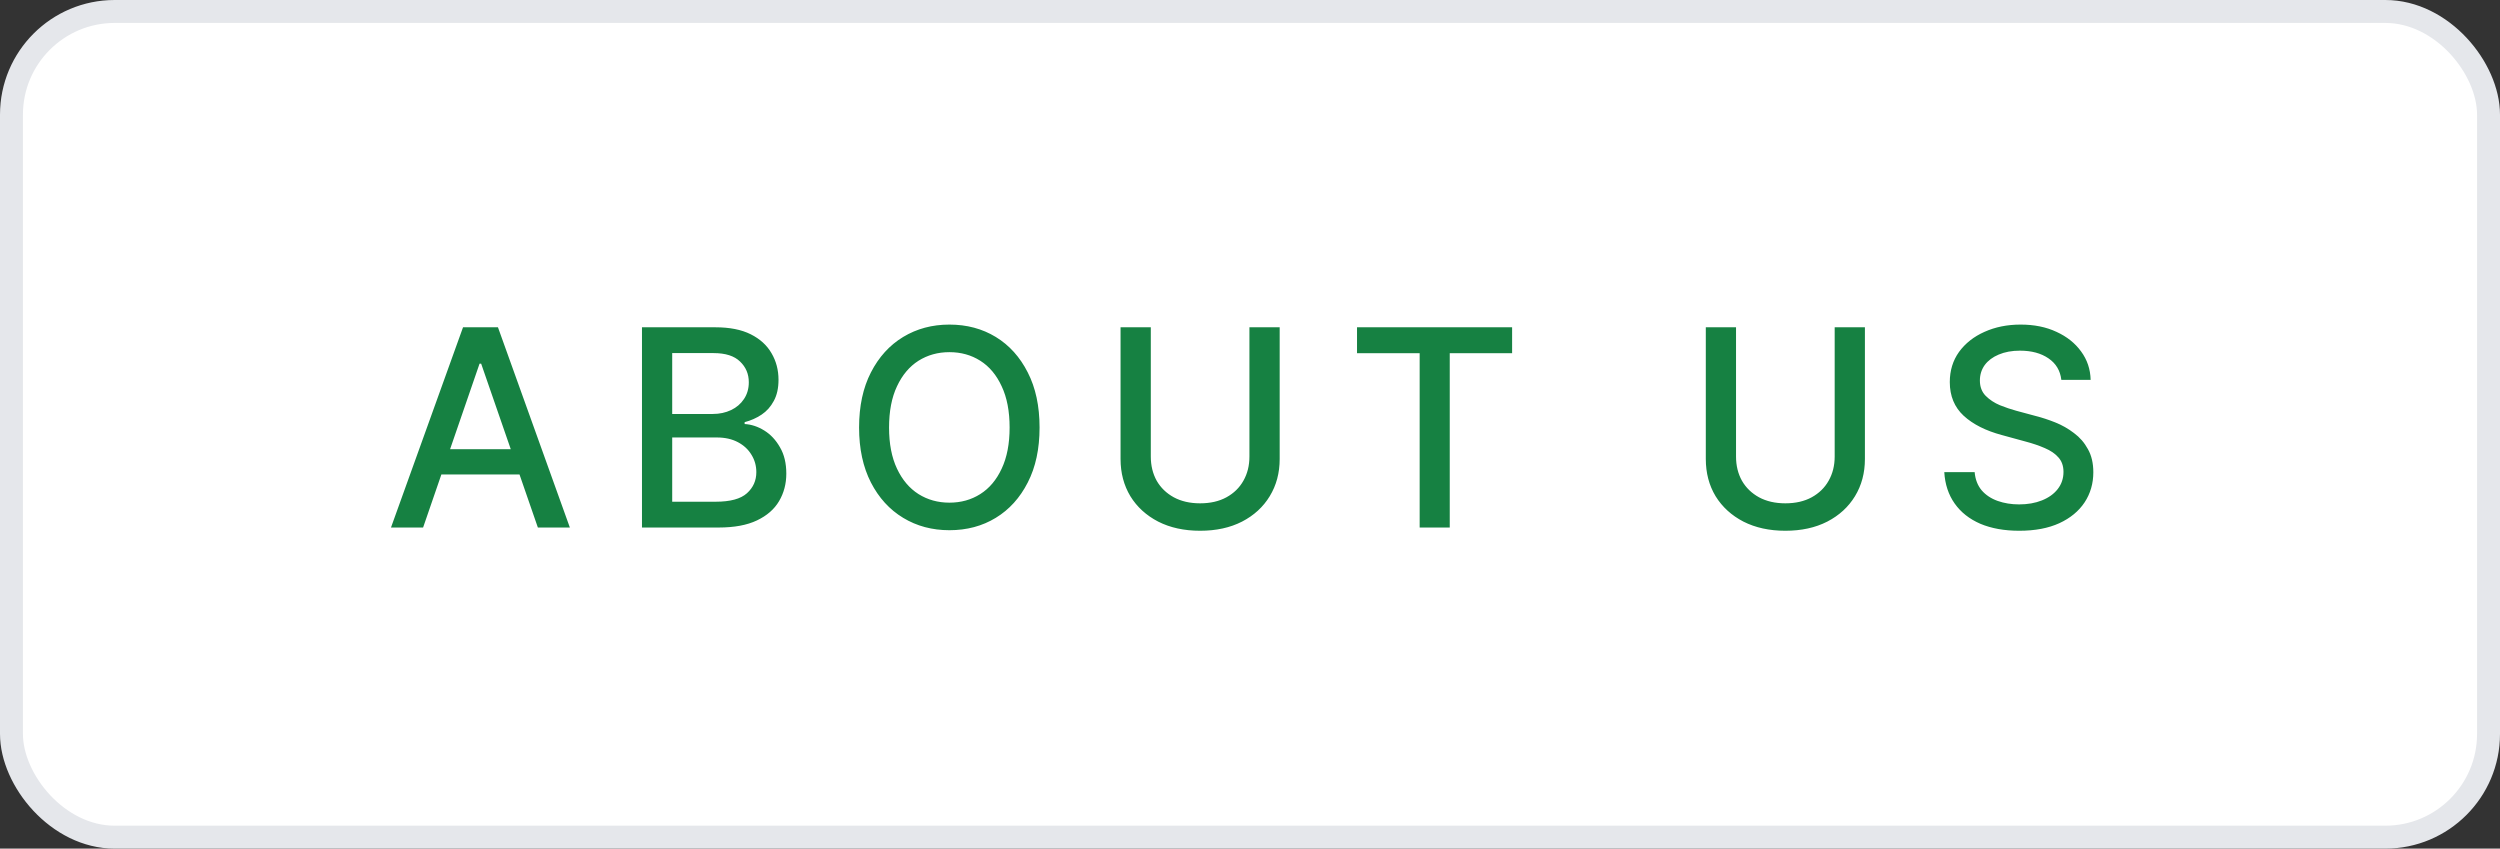 <svg xmlns="http://www.w3.org/2000/svg" width="109" height="37" viewBox="0 0 109 37" fill="none"><rect x="0" y="0" width="109" height="37" fill="#333333" stroke="none"/><rect x="0.5" y="0.5" width="108" height="36" rx="4.5" fill="white"></rect><rect x="0.5" y="0.5" width="108" height="36" rx="4.5" stroke="#E5E7EB"></rect><path d="M18.447 23H17.047L20.188 14.27H21.711L24.846 23H23.451L20.979 15.857H20.908L18.447 23ZM18.682 19.584H23.211V20.686H18.682V19.584ZM27.99 23V14.27H31.195C31.812 14.27 32.324 14.371 32.73 14.574C33.136 14.777 33.439 15.053 33.638 15.4C33.841 15.744 33.943 16.131 33.943 16.561C33.943 16.924 33.875 17.23 33.738 17.48C33.605 17.73 33.427 17.93 33.205 18.078C32.982 18.227 32.736 18.336 32.466 18.406V18.488C32.759 18.504 33.044 18.598 33.322 18.77C33.599 18.941 33.828 19.186 34.007 19.502C34.191 19.814 34.283 20.197 34.283 20.65C34.283 21.096 34.177 21.496 33.966 21.852C33.759 22.203 33.439 22.482 33.005 22.689C32.572 22.896 32.015 23 31.335 23H27.99ZM29.308 21.875H31.207C31.84 21.875 32.293 21.752 32.566 21.506C32.84 21.26 32.976 20.953 32.976 20.586C32.976 20.309 32.906 20.057 32.765 19.83C32.629 19.6 32.431 19.416 32.173 19.279C31.916 19.143 31.611 19.074 31.259 19.074H29.308V21.875ZM29.308 18.049H31.078C31.371 18.049 31.636 17.992 31.875 17.879C32.113 17.766 32.3 17.605 32.437 17.398C32.578 17.188 32.648 16.943 32.648 16.666C32.648 16.307 32.521 16.006 32.267 15.764C32.017 15.518 31.632 15.395 31.113 15.395H29.308V18.049ZM41.394 23.117C40.644 23.117 39.972 22.938 39.378 22.578C38.784 22.219 38.316 21.705 37.972 21.037C37.628 20.365 37.456 19.566 37.456 18.641C37.456 17.707 37.628 16.906 37.972 16.238C38.316 15.566 38.784 15.051 39.378 14.691C39.972 14.332 40.644 14.152 41.394 14.152C42.152 14.152 42.825 14.332 43.415 14.691C44.005 15.051 44.47 15.566 44.81 16.238C45.154 16.906 45.325 17.707 45.325 18.641C45.325 19.57 45.154 20.369 44.81 21.037C44.47 21.705 44.005 22.219 43.415 22.578C42.825 22.938 42.152 23.117 41.394 23.117ZM41.394 21.916C41.898 21.916 42.347 21.791 42.741 21.541C43.136 21.291 43.447 20.922 43.673 20.434C43.904 19.945 44.019 19.348 44.019 18.641C44.019 17.93 43.904 17.33 43.673 16.842C43.447 16.35 43.136 15.979 42.741 15.729C42.347 15.479 41.898 15.354 41.394 15.354C40.894 15.354 40.444 15.479 40.046 15.729C39.652 15.979 39.339 16.35 39.109 16.842C38.878 17.33 38.763 17.93 38.763 18.641C38.763 19.348 38.878 19.945 39.109 20.434C39.339 20.922 39.652 21.291 40.046 21.541C40.444 21.791 40.894 21.916 41.394 21.916ZM54.475 14.27H55.794V20.012C55.794 20.621 55.649 21.162 55.36 21.635C55.075 22.104 54.673 22.473 54.153 22.742C53.634 23.008 53.024 23.141 52.325 23.141C51.63 23.141 51.02 23.008 50.497 22.742C49.977 22.473 49.573 22.104 49.284 21.635C48.999 21.162 48.856 20.621 48.856 20.012V14.27H50.175V19.906C50.175 20.301 50.261 20.652 50.432 20.961C50.608 21.266 50.856 21.506 51.177 21.682C51.501 21.857 51.884 21.945 52.325 21.945C52.77 21.945 53.153 21.857 53.473 21.682C53.794 21.506 54.04 21.266 54.212 20.961C54.388 20.652 54.475 20.301 54.475 19.906V14.27ZM59.166 15.4V14.27H65.928V15.4H63.209V23H61.897V15.4H59.166ZM79.992 14.27H81.31V20.012C81.31 20.621 81.166 21.162 80.877 21.635C80.591 22.104 80.189 22.473 79.669 22.742C79.15 23.008 78.541 23.141 77.841 23.141C77.146 23.141 76.537 23.008 76.013 22.742C75.494 22.473 75.09 22.104 74.8 21.635C74.515 21.162 74.373 20.621 74.373 20.012V14.27H75.691V19.906C75.691 20.301 75.777 20.652 75.949 20.961C76.125 21.266 76.373 21.506 76.693 21.682C77.017 21.857 77.4 21.945 77.841 21.945C78.287 21.945 78.669 21.857 78.99 21.682C79.31 21.506 79.556 21.266 79.728 20.961C79.904 20.652 79.992 20.301 79.992 19.906V14.27ZM88.04 23.141C87.388 23.141 86.822 23.039 86.341 22.836C85.865 22.629 85.491 22.334 85.222 21.951C84.952 21.568 84.802 21.113 84.771 20.586H86.095C86.122 20.902 86.224 21.166 86.4 21.377C86.579 21.584 86.812 21.738 87.097 21.84C87.382 21.941 87.695 21.992 88.034 21.992C88.406 21.992 88.737 21.934 89.031 21.816C89.323 21.699 89.552 21.535 89.716 21.324C89.884 21.109 89.968 20.859 89.968 20.574C89.968 20.316 89.894 20.105 89.745 19.941C89.601 19.777 89.403 19.643 89.153 19.537C88.903 19.428 88.622 19.332 88.31 19.25L87.284 18.969C86.581 18.781 86.027 18.502 85.62 18.131C85.214 17.756 85.011 17.266 85.011 16.66C85.011 16.156 85.146 15.717 85.415 15.342C85.689 14.967 86.058 14.676 86.523 14.469C86.991 14.258 87.517 14.152 88.099 14.152C88.693 14.152 89.214 14.258 89.663 14.469C90.116 14.676 90.474 14.961 90.736 15.324C91.001 15.684 91.14 16.096 91.152 16.561H89.874C89.827 16.158 89.64 15.846 89.312 15.623C88.987 15.4 88.573 15.289 88.07 15.289C87.718 15.289 87.409 15.346 87.144 15.459C86.882 15.568 86.679 15.721 86.534 15.916C86.394 16.111 86.323 16.336 86.323 16.59C86.323 16.863 86.407 17.086 86.575 17.258C86.747 17.43 86.954 17.566 87.197 17.668C87.443 17.766 87.679 17.846 87.906 17.908L88.755 18.137C89.032 18.207 89.318 18.301 89.611 18.418C89.903 18.535 90.175 18.689 90.425 18.881C90.679 19.068 90.882 19.303 91.034 19.584C91.191 19.861 91.269 20.197 91.269 20.592C91.269 21.08 91.142 21.518 90.888 21.904C90.634 22.287 90.267 22.59 89.786 22.812C89.306 23.031 88.724 23.141 88.04 23.141Z" fill="#168142"></path></svg>